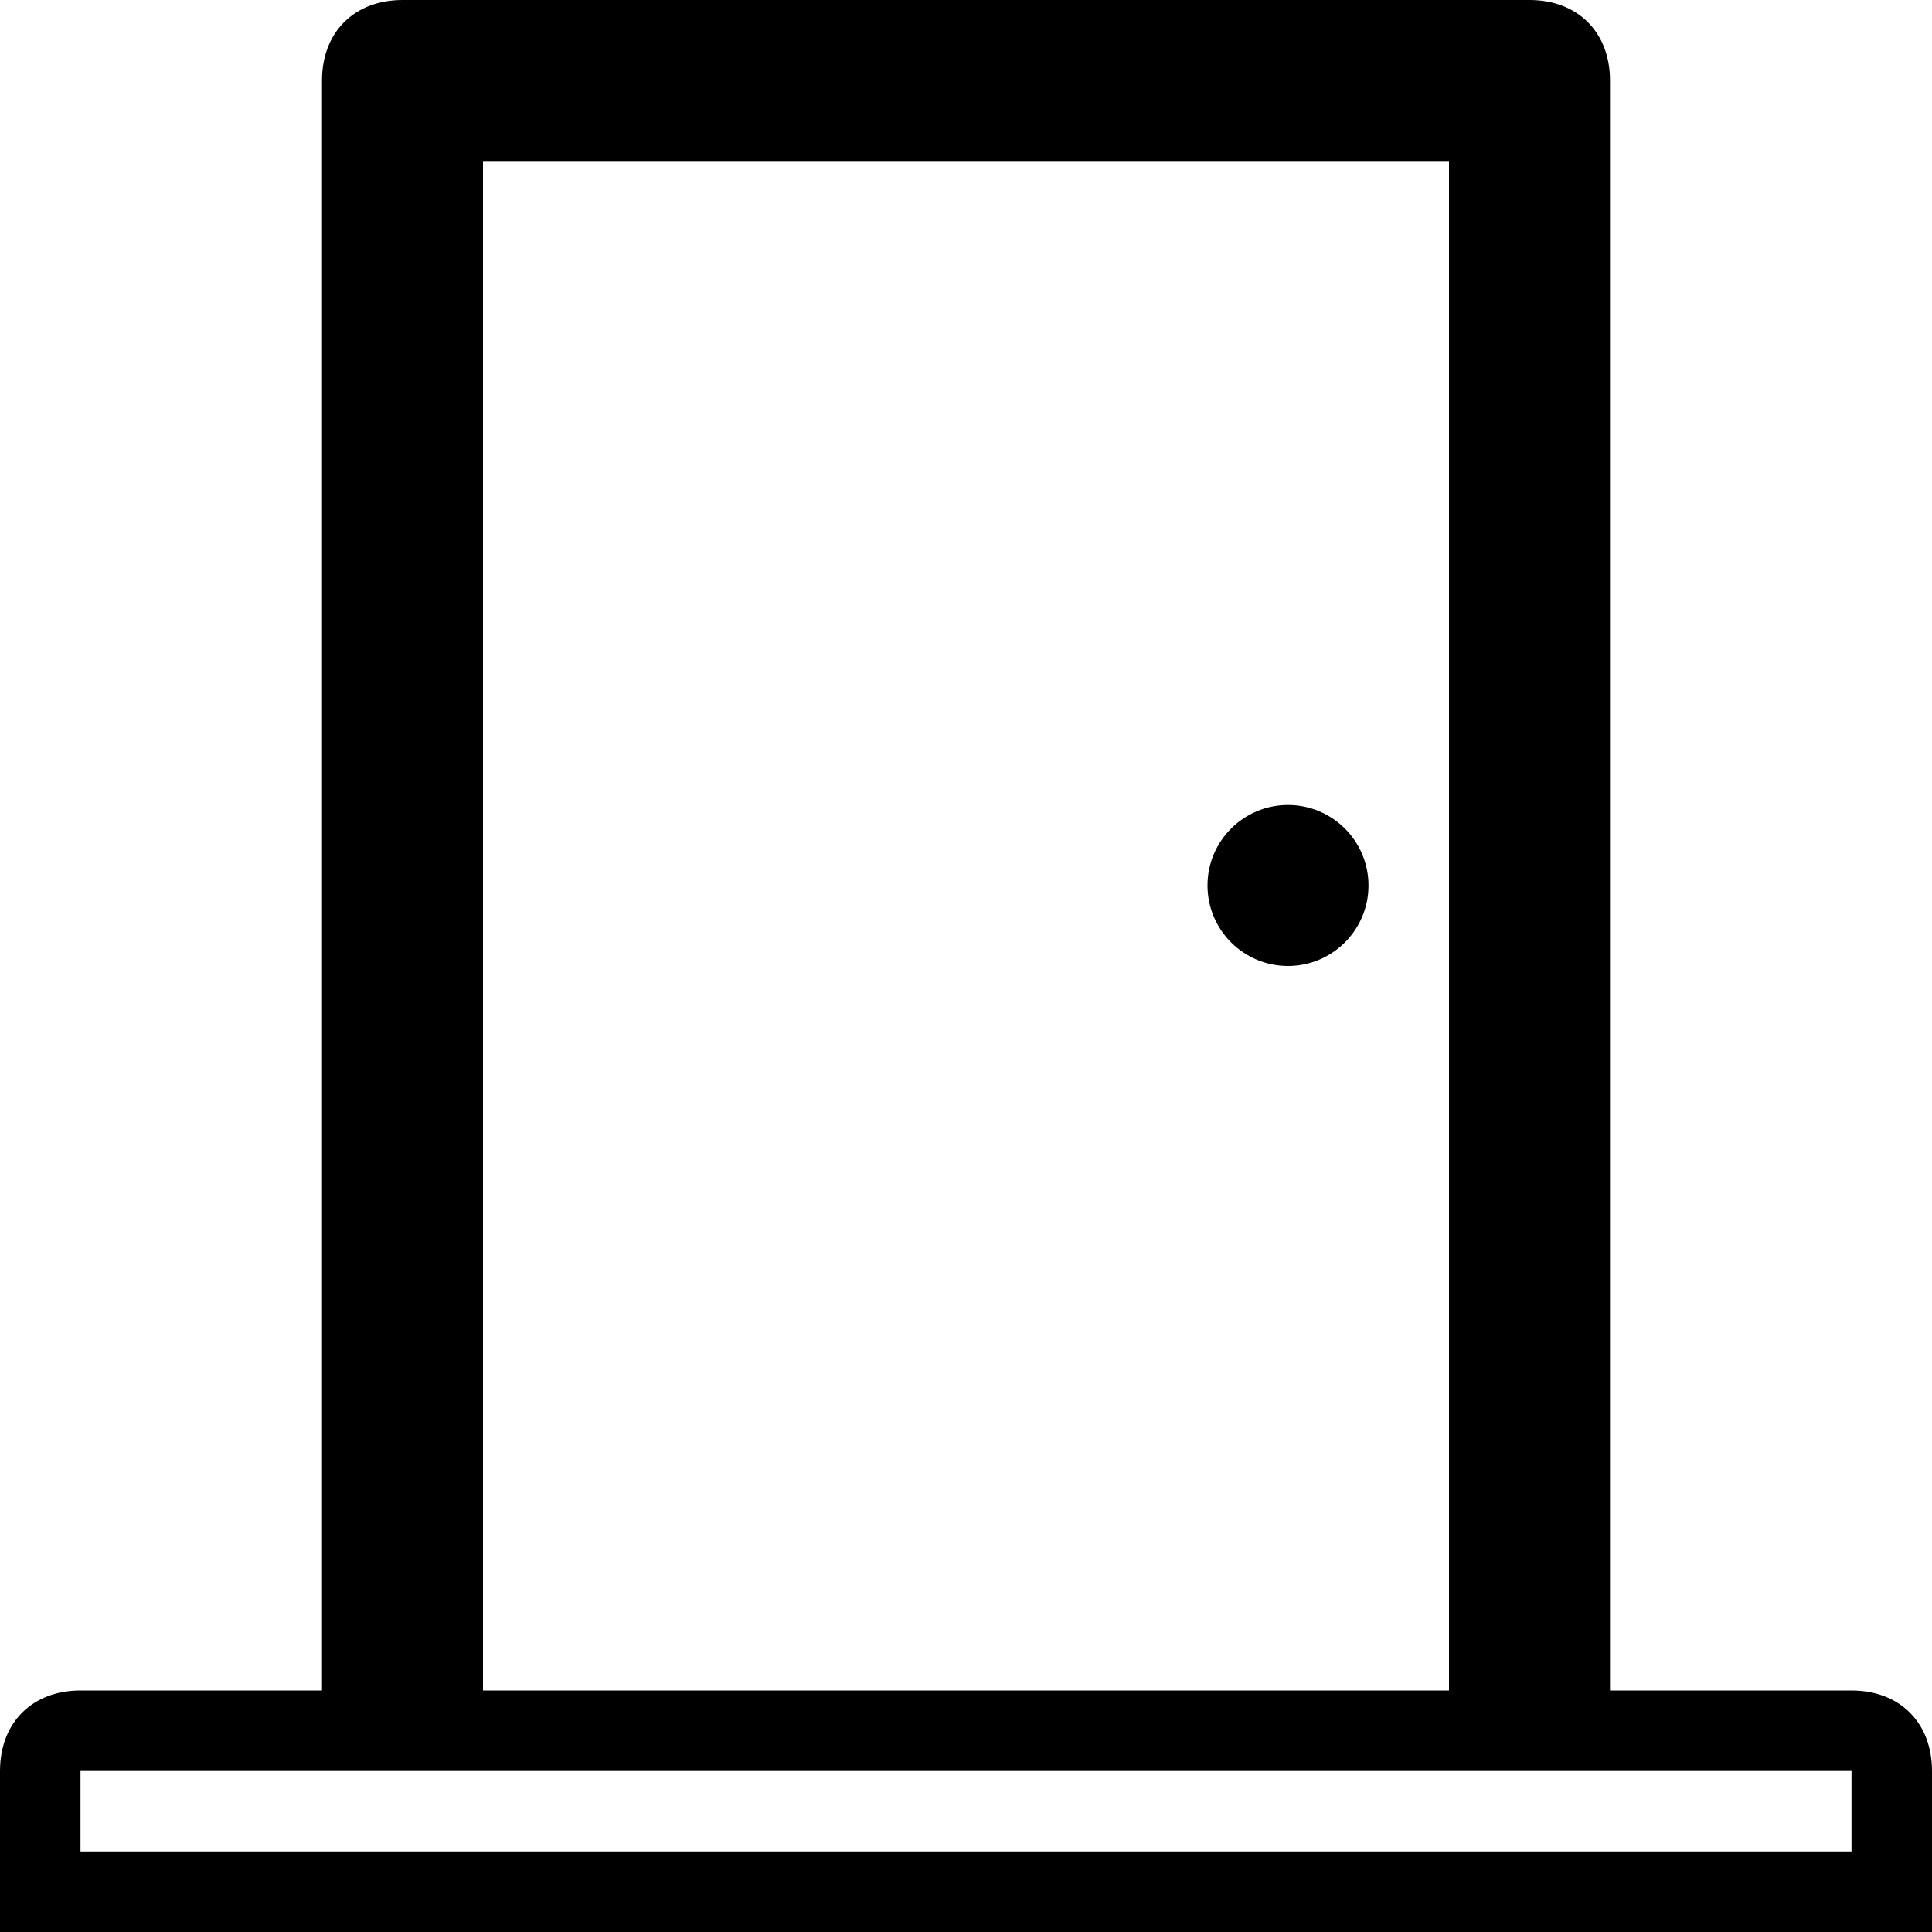 <?xml version="1.0" ?><!DOCTYPE svg  PUBLIC '-//W3C//DTD SVG 1.1//EN'  'http://www.w3.org/Graphics/SVG/1.1/DTD/svg11.dtd'><svg enable-background="new 0 0 24 24" height="24px" id="Layer_1" version="1.1" viewBox="0 0 24 24" width="24px" xml:space="preserve" xmlns="http://www.w3.org/2000/svg" xmlns:xlink="http://www.w3.org/1999/xlink"><g><path d="M23,21h-3V1c0-0.6-0.4-1-1-1H5C4.4,0,4,0.4,4,1v20H1c-0.6,0-1,0.4-1,1v2h24v-2C24,21.4,23.6,21,23,21z M6,2h12v19H6V2z    M1,23v-1h22v1H1z"/><circle cx="16" cy="11" r="1"/></g></svg>